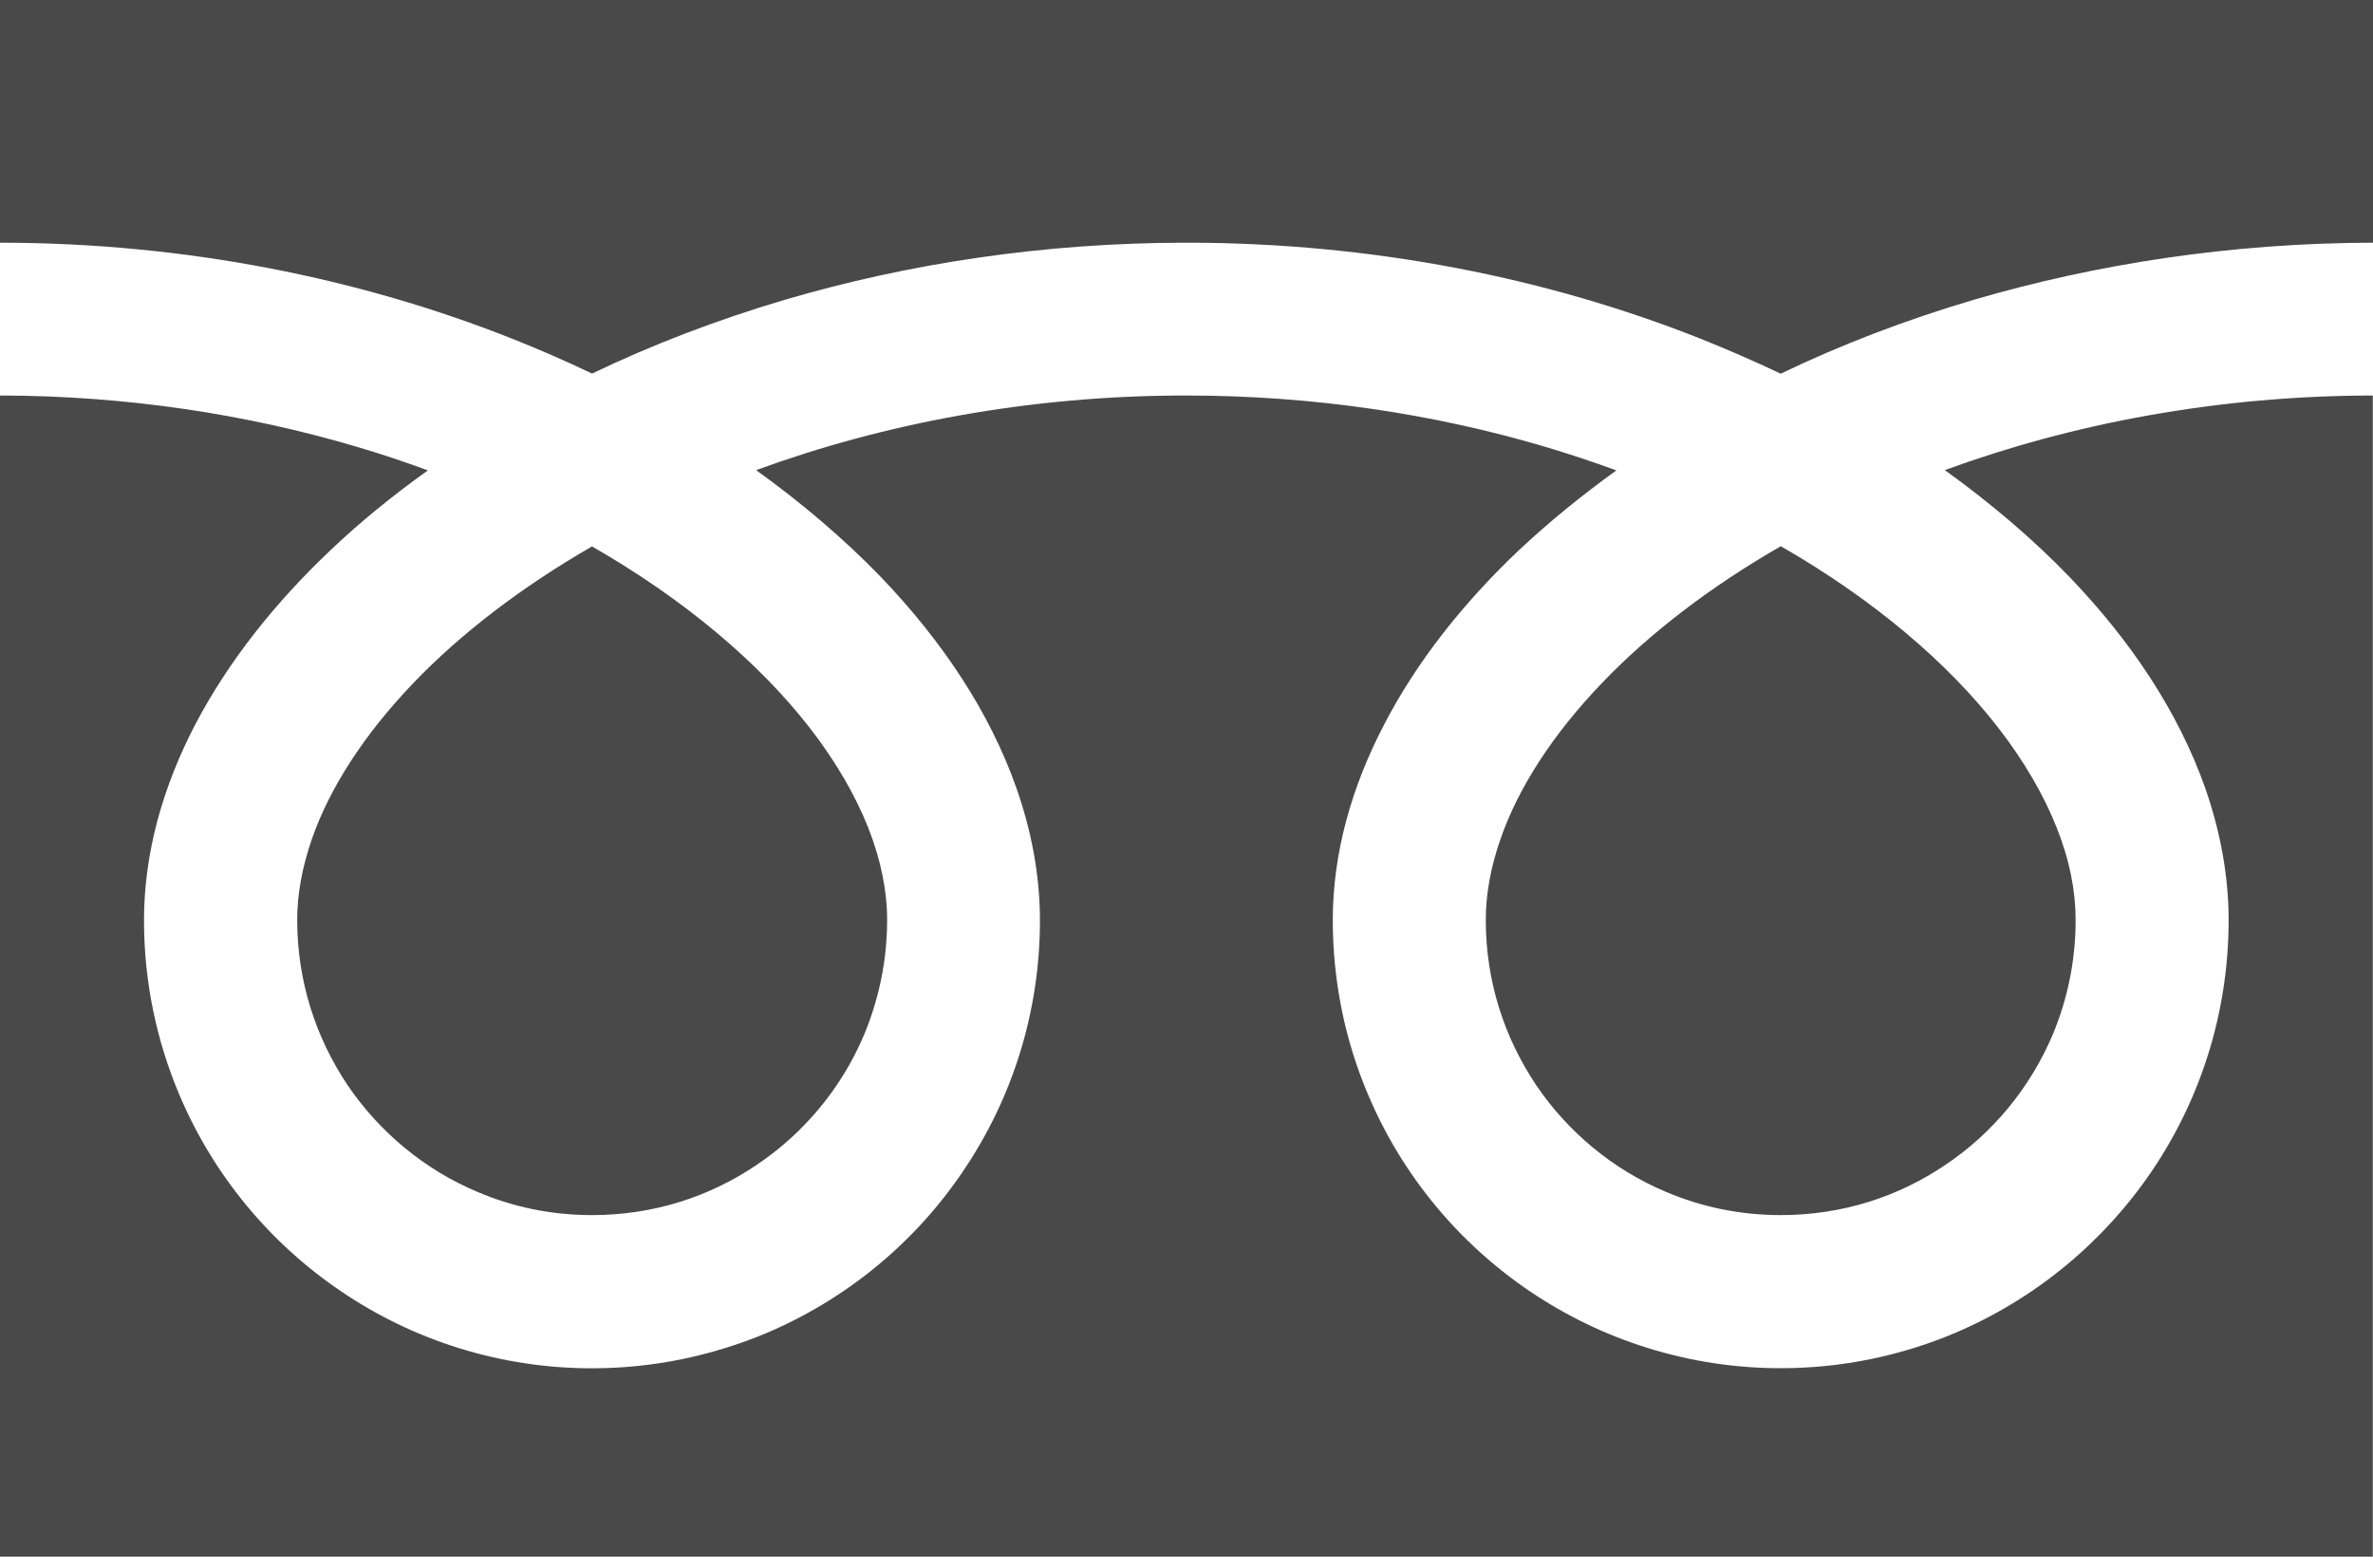 <?xml version="1.0" encoding="utf-8"?>
<!-- Generator: Adobe Illustrator 16.0.3, SVG Export Plug-In . SVG Version: 6.00 Build 0)  -->
<!DOCTYPE svg PUBLIC "-//W3C//DTD SVG 1.1//EN" "http://www.w3.org/Graphics/SVG/1.1/DTD/svg11.dtd">
<svg version="1.1" id="レイヤー_1" xmlns="http://www.w3.org/2000/svg" xmlns:xlink="http://www.w3.org/1999/xlink" x="0px"
	 y="0px" width="25px" height="16.522px" viewBox="0 0 25 16.522" enable-background="new 0 0 25 16.522" xml:space="preserve">
<g>
	<path fill="#494949" d="M0,0v2.557c1.968,0.001,3.797,0.38,5.377,1.004c0.296,0.117,0.583,0.242,0.86,0.375
		c0.633-0.304,1.313-0.565,2.036-0.779c1.295-0.38,2.72-0.6,4.226-0.6c1.978,0,3.814,0.378,5.4,1.005
		c0.295,0.118,0.584,0.243,0.861,0.375c0.633-0.304,1.313-0.566,2.036-0.779C22.085,2.781,23.502,2.56,25,2.557V0H0z"/>
	<path fill="#494949" d="M15.653,9.694c0,0.647,0.196,1.239,0.531,1.739c0.334,0.494,0.811,0.891,1.367,1.124
		c0.371,0.158,0.778,0.245,1.21,0.245c0.646,0,1.239-0.193,1.735-0.53c0.499-0.334,0.891-0.811,1.128-1.367
		c0.156-0.373,0.243-0.778,0.243-1.211c0-0.308-0.063-0.633-0.2-0.976c-0.136-0.342-0.342-0.699-0.617-1.053
		c-0.527-0.68-1.311-1.349-2.289-1.91c-0.752,0.432-1.388,0.924-1.881,1.438c-0.525,0.546-0.886,1.112-1.069,1.639
		C15.704,9.134,15.653,9.423,15.653,9.694z"/>
	<path fill="#494949" d="M21.802,6.078c0.651,0.678,1.146,1.423,1.428,2.218c0.159,0.453,0.249,0.924,0.249,1.398
		c0,0.976-0.298,1.889-0.807,2.641c-0.508,0.751-1.229,1.349-2.074,1.708c-0.565,0.239-1.188,0.372-1.837,0.372
		c-0.975,0-1.888-0.3-2.64-0.808c-0.753-0.508-1.351-1.227-1.709-2.076c-0.239-0.563-0.371-1.186-0.371-1.837
		c0-0.711,0.201-1.411,0.544-2.066c0.341-0.656,0.827-1.273,1.423-1.837c0.312-0.292,0.654-0.571,1.021-0.835
		c-0.246-0.089-0.5-0.175-0.762-0.252c-1.146-0.339-2.422-0.537-3.769-0.537c-1.654-0.001-3.196,0.297-4.532,0.786
		c0.487,0.351,0.928,0.727,1.313,1.125c0.65,0.678,1.146,1.423,1.427,2.219c0.16,0.453,0.25,0.927,0.25,1.4
		c0,0.976-0.298,1.886-0.807,2.638c-0.507,0.754-1.228,1.351-2.075,1.71c-0.566,0.237-1.188,0.371-1.837,0.371
		c-0.974,0-1.887-0.298-2.639-0.808c-0.753-0.507-1.351-1.228-1.708-2.073c-0.24-0.566-0.373-1.189-0.373-1.838
		c0-0.714,0.2-1.413,0.542-2.068C2.404,6.973,2.89,6.356,3.487,5.792C3.796,5.498,4.138,5.22,4.508,4.956
		C4.261,4.865,4.007,4.78,3.748,4.704C2.607,4.367,1.341,4.169,0,4.167V16.4h24.998V4.167c-1.645,0.002-3.18,0.299-4.509,0.786
		C20.977,5.304,21.417,5.679,21.802,6.078z"/>
	<path fill="#494949" d="M3.131,9.694c0.001,0.647,0.196,1.239,0.531,1.739c0.335,0.494,0.811,0.891,1.367,1.124
		c0.371,0.159,0.777,0.245,1.208,0.245c0.647,0,1.239-0.193,1.736-0.53c0.498-0.334,0.894-0.811,1.129-1.367
		c0.155-0.373,0.244-0.778,0.244-1.211c0-0.308-0.065-0.633-0.2-0.976C9.01,8.377,8.804,8.02,8.529,7.666
		C8,6.986,7.217,6.319,6.237,5.757c-0.75,0.432-1.387,0.923-1.88,1.437C3.833,7.74,3.472,8.306,3.288,8.833
		C3.183,9.134,3.131,9.423,3.131,9.694z"/>
</g>
</svg>
